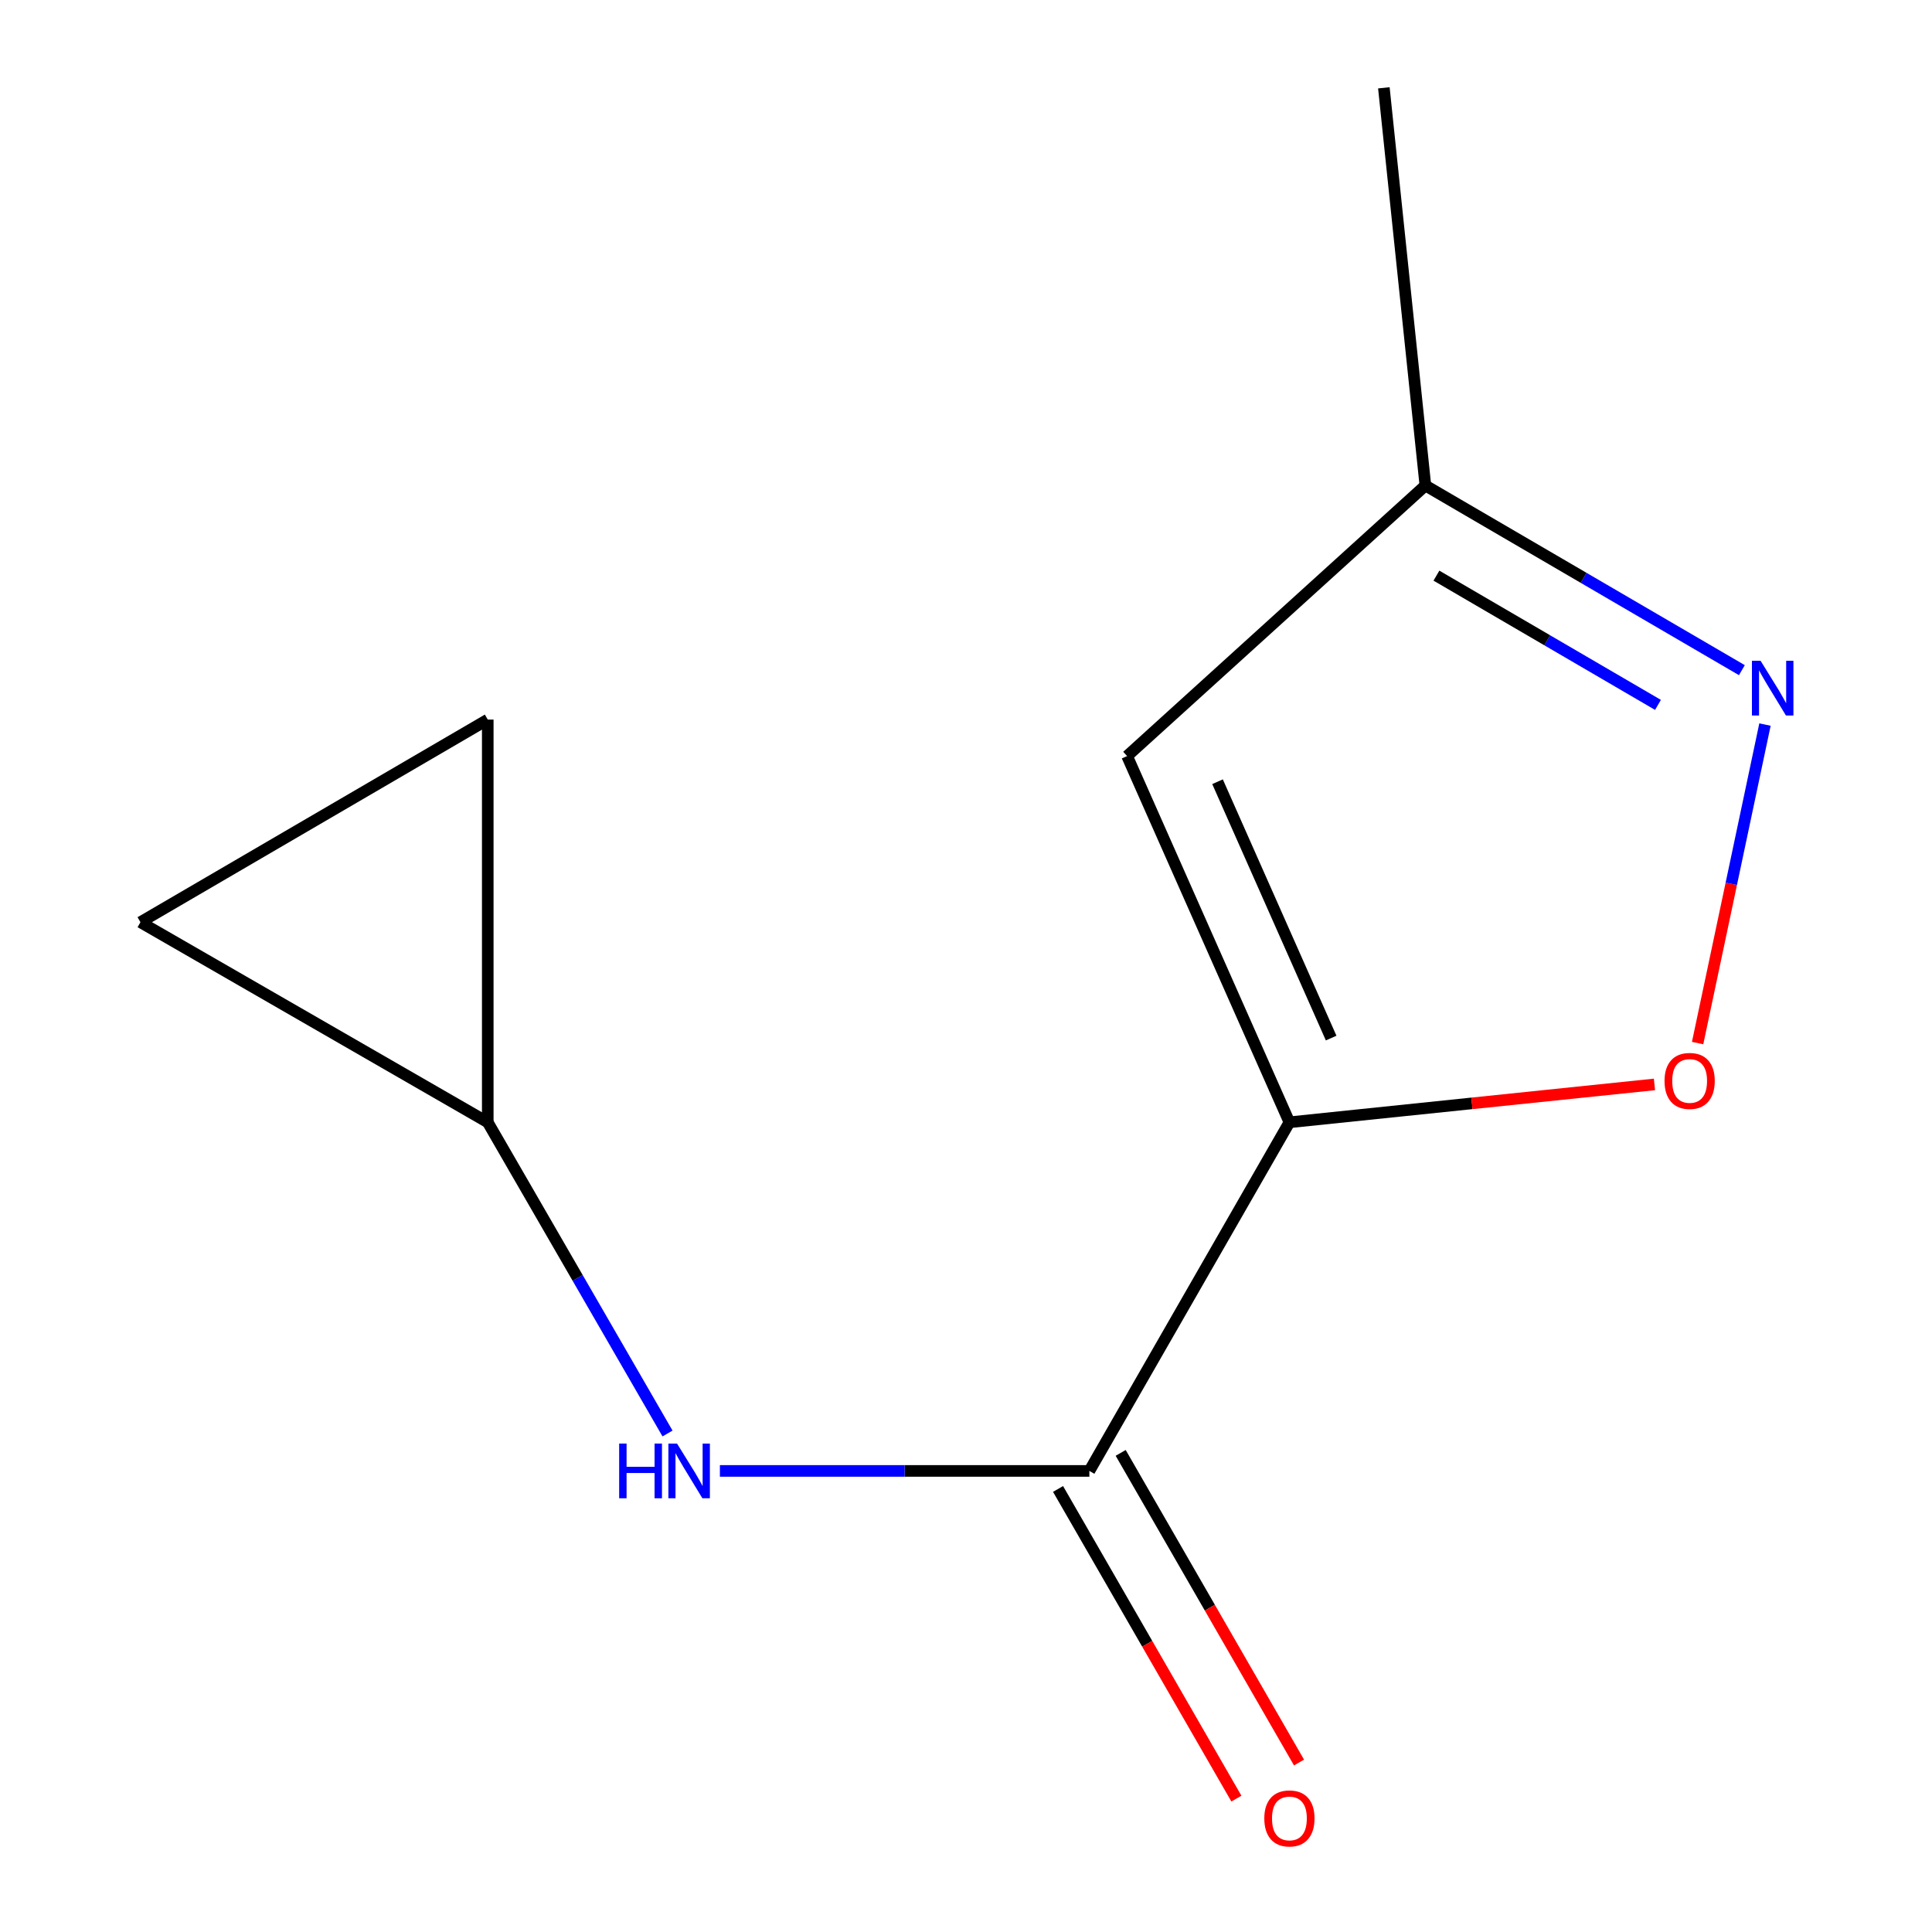 <?xml version='1.0' encoding='iso-8859-1'?>
<svg version='1.1' baseProfile='full'
              xmlns='http://www.w3.org/2000/svg'
                      xmlns:rdkit='http://www.rdkit.org/xml'
                      xmlns:xlink='http://www.w3.org/1999/xlink'
                  xml:space='preserve'
width='1000px' height='1000px' viewBox='0 0 1000 1000'>
<!-- END OF HEADER -->
<rect style='opacity:1.0;fill:#FFFFFF;stroke:none' width='1000' height='1000' x='0' y='0'> </rect>
<path class='bond-0' d='M 667.4,580.898 L 563.853,761.347' style='fill:none;fill-rule:evenodd;stroke:#000000;stroke-width:6px;stroke-linecap:butt;stroke-linejoin:miter;stroke-opacity:1' />
<path class='bond-1' d='M 667.4,580.898 L 761.875,571.097' style='fill:none;fill-rule:evenodd;stroke:#000000;stroke-width:6px;stroke-linecap:butt;stroke-linejoin:miter;stroke-opacity:1' />
<path class='bond-1' d='M 761.875,571.097 L 856.349,561.296' style='fill:none;fill-rule:evenodd;stroke:#FF0000;stroke-width:6px;stroke-linecap:butt;stroke-linejoin:miter;stroke-opacity:1' />
<path class='bond-2' d='M 667.4,580.898 L 583.39,391.346' style='fill:none;fill-rule:evenodd;stroke:#000000;stroke-width:6px;stroke-linecap:butt;stroke-linejoin:miter;stroke-opacity:1' />
<path class='bond-2' d='M 689.001,537.306 L 630.194,404.62' style='fill:none;fill-rule:evenodd;stroke:#000000;stroke-width:6px;stroke-linecap:butt;stroke-linejoin:miter;stroke-opacity:1' />
<path class='bond-4' d='M 563.853,761.347 L 468.234,761.347' style='fill:none;fill-rule:evenodd;stroke:#000000;stroke-width:6px;stroke-linecap:butt;stroke-linejoin:miter;stroke-opacity:1' />
<path class='bond-4' d='M 468.234,761.347 L 372.615,761.347' style='fill:none;fill-rule:evenodd;stroke:#0000FF;stroke-width:6px;stroke-linecap:butt;stroke-linejoin:miter;stroke-opacity:1' />
<path class='bond-9' d='M 547.643,770.682 L 593.799,850.821' style='fill:none;fill-rule:evenodd;stroke:#000000;stroke-width:6px;stroke-linecap:butt;stroke-linejoin:miter;stroke-opacity:1' />
<path class='bond-9' d='M 593.799,850.821 L 639.955,930.959' style='fill:none;fill-rule:evenodd;stroke:#FF0000;stroke-width:6px;stroke-linecap:butt;stroke-linejoin:miter;stroke-opacity:1' />
<path class='bond-9' d='M 580.062,752.011 L 626.218,832.149' style='fill:none;fill-rule:evenodd;stroke:#000000;stroke-width:6px;stroke-linecap:butt;stroke-linejoin:miter;stroke-opacity:1' />
<path class='bond-9' d='M 626.218,832.149 L 672.374,912.287' style='fill:none;fill-rule:evenodd;stroke:#FF0000;stroke-width:6px;stroke-linecap:butt;stroke-linejoin:miter;stroke-opacity:1' />
<path class='bond-3' d='M 878.683,539.894 L 896.117,457.464' style='fill:none;fill-rule:evenodd;stroke:#FF0000;stroke-width:6px;stroke-linecap:butt;stroke-linejoin:miter;stroke-opacity:1' />
<path class='bond-3' d='M 896.117,457.464 L 913.55,375.033' style='fill:none;fill-rule:evenodd;stroke:#0000FF;stroke-width:6px;stroke-linecap:butt;stroke-linejoin:miter;stroke-opacity:1' />
<path class='bond-5' d='M 583.39,391.346 L 737.775,251.302' style='fill:none;fill-rule:evenodd;stroke:#000000;stroke-width:6px;stroke-linecap:butt;stroke-linejoin:miter;stroke-opacity:1' />
<path class='bond-11' d='M 901.595,346.877 L 819.685,299.089' style='fill:none;fill-rule:evenodd;stroke:#0000FF;stroke-width:6px;stroke-linecap:butt;stroke-linejoin:miter;stroke-opacity:1' />
<path class='bond-11' d='M 819.685,299.089 L 737.775,251.302' style='fill:none;fill-rule:evenodd;stroke:#000000;stroke-width:6px;stroke-linecap:butt;stroke-linejoin:miter;stroke-opacity:1' />
<path class='bond-11' d='M 858.169,364.855 L 800.832,331.404' style='fill:none;fill-rule:evenodd;stroke:#0000FF;stroke-width:6px;stroke-linecap:butt;stroke-linejoin:miter;stroke-opacity:1' />
<path class='bond-11' d='M 800.832,331.404 L 743.495,297.952' style='fill:none;fill-rule:evenodd;stroke:#000000;stroke-width:6px;stroke-linecap:butt;stroke-linejoin:miter;stroke-opacity:1' />
<path class='bond-6' d='M 345.508,741.977 L 298.986,661.437' style='fill:none;fill-rule:evenodd;stroke:#0000FF;stroke-width:6px;stroke-linecap:butt;stroke-linejoin:miter;stroke-opacity:1' />
<path class='bond-6' d='M 298.986,661.437 L 252.463,580.898' style='fill:none;fill-rule:evenodd;stroke:#000000;stroke-width:6px;stroke-linecap:butt;stroke-linejoin:miter;stroke-opacity:1' />
<path class='bond-10' d='M 737.775,251.302 L 716.284,45.455' style='fill:none;fill-rule:evenodd;stroke:#000000;stroke-width:6px;stroke-linecap:butt;stroke-linejoin:miter;stroke-opacity:1' />
<path class='bond-7' d='M 252.463,580.898 L 252.463,372.453' style='fill:none;fill-rule:evenodd;stroke:#000000;stroke-width:6px;stroke-linecap:butt;stroke-linejoin:miter;stroke-opacity:1' />
<path class='bond-8' d='M 252.463,580.898 L 72.701,477.33' style='fill:none;fill-rule:evenodd;stroke:#000000;stroke-width:6px;stroke-linecap:butt;stroke-linejoin:miter;stroke-opacity:1' />
<path class='bond-12' d='M 252.463,372.453 L 72.701,477.33' style='fill:none;fill-rule:evenodd;stroke:#000000;stroke-width:6px;stroke-linecap:butt;stroke-linejoin:miter;stroke-opacity:1' />
<path  class='atom-2' d='M 861.556 559.487
Q 861.556 552.687, 864.916 548.887
Q 868.276 545.087, 874.556 545.087
Q 880.836 545.087, 884.196 548.887
Q 887.556 552.687, 887.556 559.487
Q 887.556 566.367, 884.156 570.287
Q 880.756 574.167, 874.556 574.167
Q 868.316 574.167, 864.916 570.287
Q 861.556 566.407, 861.556 559.487
M 874.556 570.967
Q 878.876 570.967, 881.196 568.087
Q 883.556 565.167, 883.556 559.487
Q 883.556 553.927, 881.196 551.127
Q 878.876 548.287, 874.556 548.287
Q 870.236 548.287, 867.876 551.087
Q 865.556 553.887, 865.556 559.487
Q 865.556 565.207, 867.876 568.087
Q 870.236 570.967, 874.556 570.967
' fill='#FF0000'/>
<path  class='atom-4' d='M 911.278 342.019
L 920.558 357.019
Q 921.478 358.499, 922.958 361.179
Q 924.438 363.859, 924.518 364.019
L 924.518 342.019
L 928.278 342.019
L 928.278 370.339
L 924.398 370.339
L 914.438 353.939
Q 913.278 352.019, 912.038 349.819
Q 910.838 347.619, 910.478 346.939
L 910.478 370.339
L 906.798 370.339
L 906.798 342.019
L 911.278 342.019
' fill='#0000FF'/>
<path  class='atom-5' d='M 320.476 747.187
L 324.316 747.187
L 324.316 759.227
L 338.796 759.227
L 338.796 747.187
L 342.636 747.187
L 342.636 775.507
L 338.796 775.507
L 338.796 762.427
L 324.316 762.427
L 324.316 775.507
L 320.476 775.507
L 320.476 747.187
' fill='#0000FF'/>
<path  class='atom-5' d='M 350.436 747.187
L 359.716 762.187
Q 360.636 763.667, 362.116 766.347
Q 363.596 769.027, 363.676 769.187
L 363.676 747.187
L 367.436 747.187
L 367.436 775.507
L 363.556 775.507
L 353.596 759.107
Q 352.436 757.187, 351.196 754.987
Q 349.996 752.787, 349.636 752.107
L 349.636 775.507
L 345.956 775.507
L 345.956 747.187
L 350.436 747.187
' fill='#0000FF'/>
<path  class='atom-10' d='M 654.4 941.21
Q 654.4 934.41, 657.76 930.61
Q 661.12 926.81, 667.4 926.81
Q 673.68 926.81, 677.04 930.61
Q 680.4 934.41, 680.4 941.21
Q 680.4 948.09, 677 952.01
Q 673.6 955.89, 667.4 955.89
Q 661.16 955.89, 657.76 952.01
Q 654.4 948.13, 654.4 941.21
M 667.4 952.69
Q 671.72 952.69, 674.04 949.81
Q 676.4 946.89, 676.4 941.21
Q 676.4 935.65, 674.04 932.85
Q 671.72 930.01, 667.4 930.01
Q 663.08 930.01, 660.72 932.81
Q 658.4 935.61, 658.4 941.21
Q 658.4 946.93, 660.72 949.81
Q 663.08 952.69, 667.4 952.69
' fill='#FF0000'/>
</svg>
